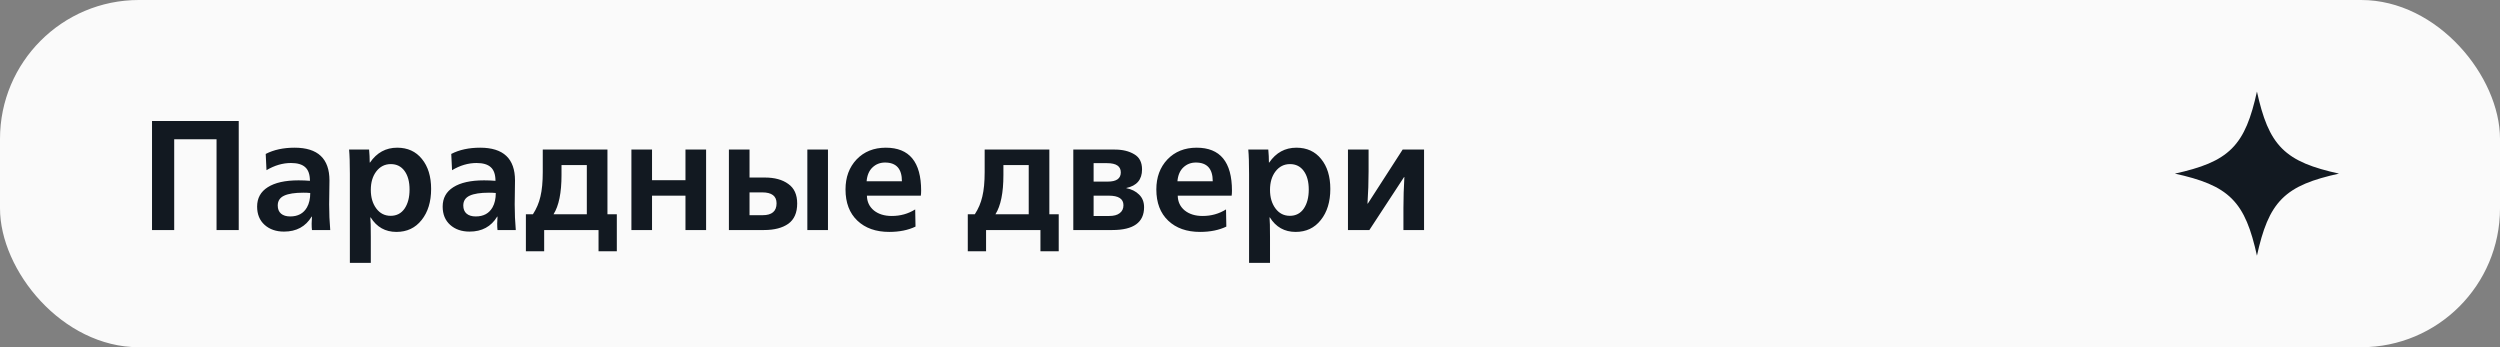 <?xml version="1.0" encoding="UTF-8"?> <svg xmlns="http://www.w3.org/2000/svg" width="288" height="40" viewBox="0 0 288 40" fill="none"><rect x="0" y="0" width="288" height="40" fill="#808080" stroke="none"/> <rect width="288" height="40" rx="16" fill="#FAFAFA"></rect> <path d="M17.512 26.5V13.936H27.502V26.5H24.946V16.042H20.068V26.5H17.512ZM32.716 26.68C31.804 26.68 31.06 26.422 30.484 25.906C29.908 25.39 29.62 24.688 29.62 23.8C29.62 22.828 30.028 22.084 30.844 21.568C31.672 21.04 32.854 20.776 34.39 20.776C34.834 20.776 35.272 20.794 35.704 20.83V20.776C35.692 20.08 35.512 19.576 35.164 19.264C34.816 18.94 34.27 18.778 33.526 18.778C32.566 18.778 31.624 19.054 30.7 19.606L30.61 17.734C31.534 17.254 32.644 17.014 33.94 17.014C36.616 17.014 37.954 18.274 37.954 20.794C37.954 21.022 37.948 21.478 37.936 22.162C37.924 22.846 37.918 23.308 37.918 23.548C37.918 24.568 37.96 25.552 38.044 26.5H35.938C35.914 26.308 35.902 26.062 35.902 25.762C35.902 25.606 35.914 25.336 35.938 24.952H35.902C35.206 26.104 34.144 26.68 32.716 26.68ZM33.436 24.934C34.324 24.934 34.966 24.586 35.362 23.89C35.614 23.446 35.74 22.894 35.74 22.234C35.512 22.21 35.248 22.198 34.948 22.198C33.964 22.198 33.226 22.312 32.734 22.54C32.242 22.768 31.996 23.146 31.996 23.674C31.996 24.082 32.122 24.394 32.374 24.61C32.626 24.826 32.98 24.934 33.436 24.934ZM40.305 30.28V20.038C40.305 18.814 40.275 17.878 40.215 17.23H42.519C42.567 17.734 42.591 18.232 42.591 18.724H42.627C43.407 17.584 44.451 17.014 45.759 17.014C46.959 17.014 47.907 17.446 48.603 18.31C49.311 19.174 49.665 20.326 49.665 21.766C49.665 23.242 49.299 24.436 48.567 25.348C47.847 26.26 46.881 26.716 45.669 26.716C44.385 26.716 43.395 26.158 42.699 25.042H42.663C42.699 25.402 42.717 26.152 42.717 27.292V30.28H40.305ZM43.347 24.016C43.767 24.58 44.319 24.862 45.003 24.862C45.687 24.862 46.221 24.586 46.605 24.034C46.989 23.47 47.181 22.738 47.181 21.838C47.181 20.938 46.989 20.224 46.605 19.696C46.221 19.168 45.693 18.904 45.021 18.904C44.337 18.904 43.779 19.186 43.347 19.75C42.927 20.302 42.717 21.01 42.717 21.874C42.717 22.738 42.927 23.452 43.347 24.016ZM54.091 26.68C53.179 26.68 52.435 26.422 51.859 25.906C51.283 25.39 50.995 24.688 50.995 23.8C50.995 22.828 51.403 22.084 52.219 21.568C53.047 21.04 54.229 20.776 55.765 20.776C56.209 20.776 56.647 20.794 57.079 20.83V20.776C57.067 20.08 56.887 19.576 56.539 19.264C56.191 18.94 55.645 18.778 54.901 18.778C53.941 18.778 52.999 19.054 52.075 19.606L51.985 17.734C52.909 17.254 54.019 17.014 55.315 17.014C57.991 17.014 59.329 18.274 59.329 20.794C59.329 21.022 59.323 21.478 59.311 22.162C59.299 22.846 59.293 23.308 59.293 23.548C59.293 24.568 59.335 25.552 59.419 26.5H57.313C57.289 26.308 57.277 26.062 57.277 25.762C57.277 25.606 57.289 25.336 57.313 24.952H57.277C56.581 26.104 55.519 26.68 54.091 26.68ZM54.811 24.934C55.699 24.934 56.341 24.586 56.737 23.89C56.989 23.446 57.115 22.894 57.115 22.234C56.887 22.21 56.623 22.198 56.323 22.198C55.339 22.198 54.601 22.312 54.109 22.54C53.617 22.768 53.371 23.146 53.371 23.674C53.371 24.082 53.497 24.394 53.749 24.61C54.001 24.826 54.355 24.934 54.811 24.934ZM60.582 28.948V24.682H61.392C61.8 24.058 62.088 23.38 62.256 22.648C62.436 21.904 62.526 20.962 62.526 19.822V17.23H69.978V24.682H71.058V28.948H68.952V26.5H62.688V28.948H60.582ZM63.768 24.682H67.602V19.012H64.686V20.164C64.686 22.204 64.38 23.71 63.768 24.682ZM72.738 26.5V17.23H75.114V20.758H78.966V17.23H81.342V26.5H78.966V22.54H75.114V26.5H72.738ZM83.97 26.5V17.23H86.346V20.452H88.11C89.238 20.452 90.138 20.698 90.81 21.19C91.494 21.67 91.836 22.42 91.836 23.44C91.836 24.508 91.494 25.288 90.81 25.78C90.126 26.26 89.196 26.5 88.02 26.5H83.97ZM93.006 26.5V17.23H95.382V26.5H93.006ZM86.346 24.79H87.858C88.926 24.79 89.46 24.334 89.46 23.422C89.46 22.582 88.908 22.162 87.804 22.162H86.346V24.79ZM102.443 26.716C100.907 26.716 99.683 26.284 98.771 25.42C97.859 24.556 97.403 23.356 97.403 21.82C97.403 20.416 97.829 19.264 98.681 18.364C99.545 17.464 100.667 17.014 102.047 17.014C104.759 17.014 106.115 18.664 106.115 21.964C106.115 22.18 106.103 22.372 106.079 22.54H99.869C99.881 23.248 100.151 23.818 100.679 24.25C101.207 24.67 101.891 24.88 102.731 24.88C103.727 24.88 104.627 24.628 105.431 24.124L105.467 26.104C104.615 26.512 103.607 26.716 102.443 26.716ZM99.833 20.884H103.901C103.901 19.444 103.253 18.724 101.957 18.724C101.393 18.724 100.913 18.91 100.517 19.282C100.121 19.654 99.893 20.188 99.833 20.884ZM111.489 28.948V24.682H112.299C112.707 24.058 112.995 23.38 113.163 22.648C113.343 21.904 113.433 20.962 113.433 19.822V17.23H120.885V24.682H121.965V28.948H119.859V26.5H113.595V28.948H111.489ZM114.675 24.682H118.509V19.012H115.593V20.164C115.593 22.204 115.287 23.71 114.675 24.682ZM123.644 26.5V17.23H128.432C129.32 17.23 130.064 17.41 130.664 17.77C131.264 18.118 131.564 18.7 131.564 19.516C131.564 20.692 130.958 21.406 129.746 21.658V21.676C130.358 21.796 130.85 22.042 131.222 22.414C131.606 22.786 131.798 23.272 131.798 23.872C131.798 25.624 130.58 26.5 128.144 26.5H123.644ZM125.984 20.92H127.622C128.618 20.92 129.116 20.566 129.116 19.858C129.116 19.15 128.588 18.796 127.532 18.796H125.984V20.92ZM125.984 24.88H127.784C128.312 24.88 128.714 24.772 128.99 24.556C129.278 24.34 129.422 24.034 129.422 23.638C129.422 22.906 128.858 22.54 127.73 22.54H125.984V24.88ZM138.25 26.716C136.714 26.716 135.49 26.284 134.578 25.42C133.666 24.556 133.21 23.356 133.21 21.82C133.21 20.416 133.636 19.264 134.488 18.364C135.352 17.464 136.474 17.014 137.854 17.014C140.566 17.014 141.922 18.664 141.922 21.964C141.922 22.18 141.91 22.372 141.886 22.54H135.676C135.688 23.248 135.958 23.818 136.486 24.25C137.014 24.67 137.698 24.88 138.538 24.88C139.534 24.88 140.434 24.628 141.238 24.124L141.274 26.104C140.422 26.512 139.414 26.716 138.25 26.716ZM135.64 20.884H139.708C139.708 19.444 139.06 18.724 137.764 18.724C137.2 18.724 136.72 18.91 136.324 19.282C135.928 19.654 135.7 20.188 135.64 20.884ZM143.893 30.28V20.038C143.893 18.814 143.863 17.878 143.803 17.23H146.107C146.155 17.734 146.179 18.232 146.179 18.724H146.215C146.995 17.584 148.039 17.014 149.347 17.014C150.547 17.014 151.495 17.446 152.191 18.31C152.899 19.174 153.253 20.326 153.253 21.766C153.253 23.242 152.887 24.436 152.155 25.348C151.435 26.26 150.469 26.716 149.257 26.716C147.973 26.716 146.983 26.158 146.287 25.042H146.251C146.287 25.402 146.305 26.152 146.305 27.292V30.28H143.893ZM146.935 24.016C147.355 24.58 147.907 24.862 148.591 24.862C149.275 24.862 149.809 24.586 150.193 24.034C150.577 23.47 150.769 22.738 150.769 21.838C150.769 20.938 150.577 20.224 150.193 19.696C149.809 19.168 149.281 18.904 148.609 18.904C147.925 18.904 147.367 19.186 146.935 19.75C146.515 20.302 146.305 21.01 146.305 21.874C146.305 22.738 146.515 23.452 146.935 24.016ZM155.285 26.5V17.23H157.661V19.732C157.661 20.932 157.619 22.174 157.535 23.458H157.571L161.585 17.23H164.051V26.5H161.675V23.944C161.675 22.804 161.711 21.622 161.783 20.398H161.747L157.751 26.5H155.285Z" fill="#121921"></path> <path d="M260.475 10.383C260.368 9.898 259.632 9.898 259.525 10.383C258.175 16.532 256.531 18.175 250.383 19.525C249.898 19.632 249.898 20.368 250.383 20.475C256.532 21.825 258.175 23.468 259.525 29.617C259.632 30.102 260.368 30.102 260.475 29.617C261.825 23.468 263.468 21.825 269.617 20.475C270.102 20.368 270.102 19.632 269.617 19.525C263.468 18.175 261.824 16.532 260.475 10.383Z" fill="#121921"></path> <path d="M260.475 10.383C260.368 9.898 259.632 9.898 259.525 10.383C258.175 16.532 256.531 18.175 250.383 19.525C249.898 19.632 249.898 20.368 250.383 20.475C256.532 21.825 258.175 23.468 259.525 29.617C259.632 30.102 260.368 30.102 260.475 29.617C261.825 23.468 263.468 21.825 269.617 20.475C270.102 20.368 270.102 19.632 269.617 19.525C263.468 18.175 261.824 16.532 260.475 10.383Z" stroke="#FAFAFA"></path> </svg> 